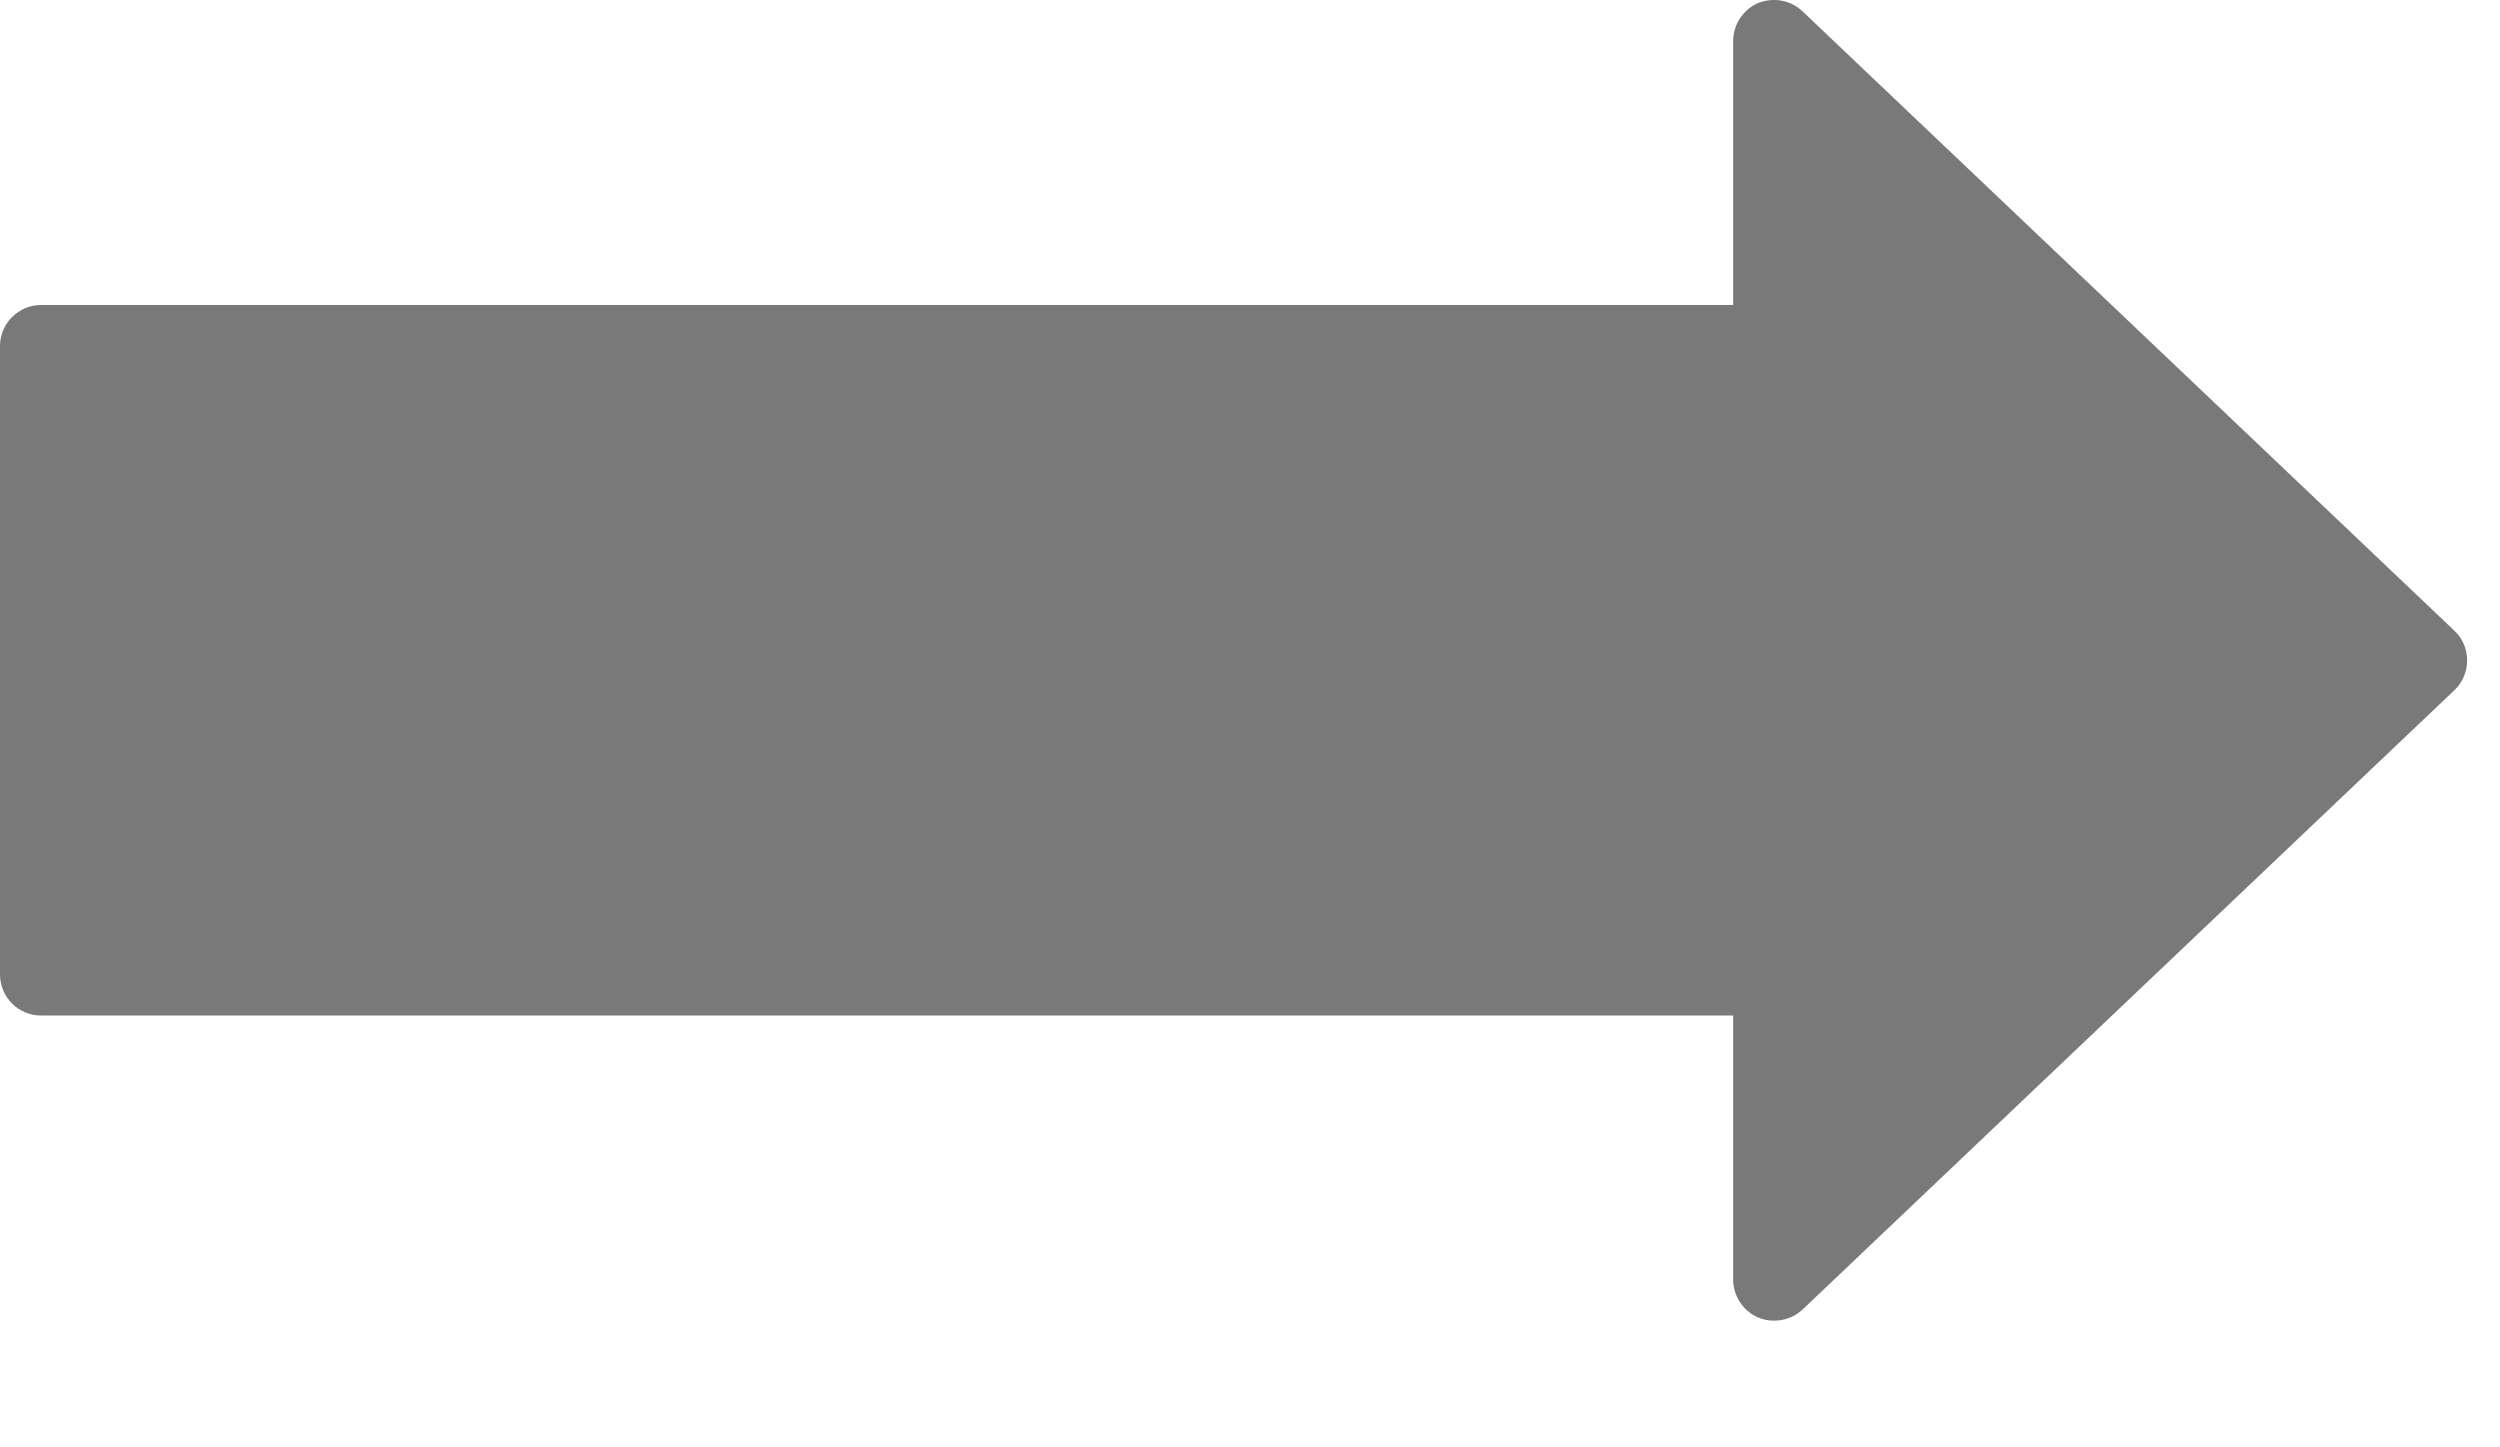 <svg width="19" height="11" viewBox="0 0 19 11" fill="none" xmlns="http://www.w3.org/2000/svg">
<path d="M3.23698e-07 7.405C3.31347e-07 7.58 0.141 7.718 0.312 7.718L13.172 7.718L13.172 9.724C13.172 9.849 13.247 9.962 13.359 10.012C13.4 10.03 13.441 10.037 13.484 10.037C13.562 10.037 13.641 10.008 13.7 9.952L18.653 5.246C18.716 5.187 18.75 5.105 18.75 5.018C18.75 4.933 18.716 4.852 18.653 4.793L13.7 0.087C13.609 -0.001 13.475 -0.023 13.359 0.024C13.247 0.074 13.172 0.187 13.172 0.312L13.172 2.318L0.312 2.318C0.141 2.318 1.07463e-07 2.458 1.14976e-07 2.63L3.23698e-07 7.405Z" fill="#797979"/>
</svg>
